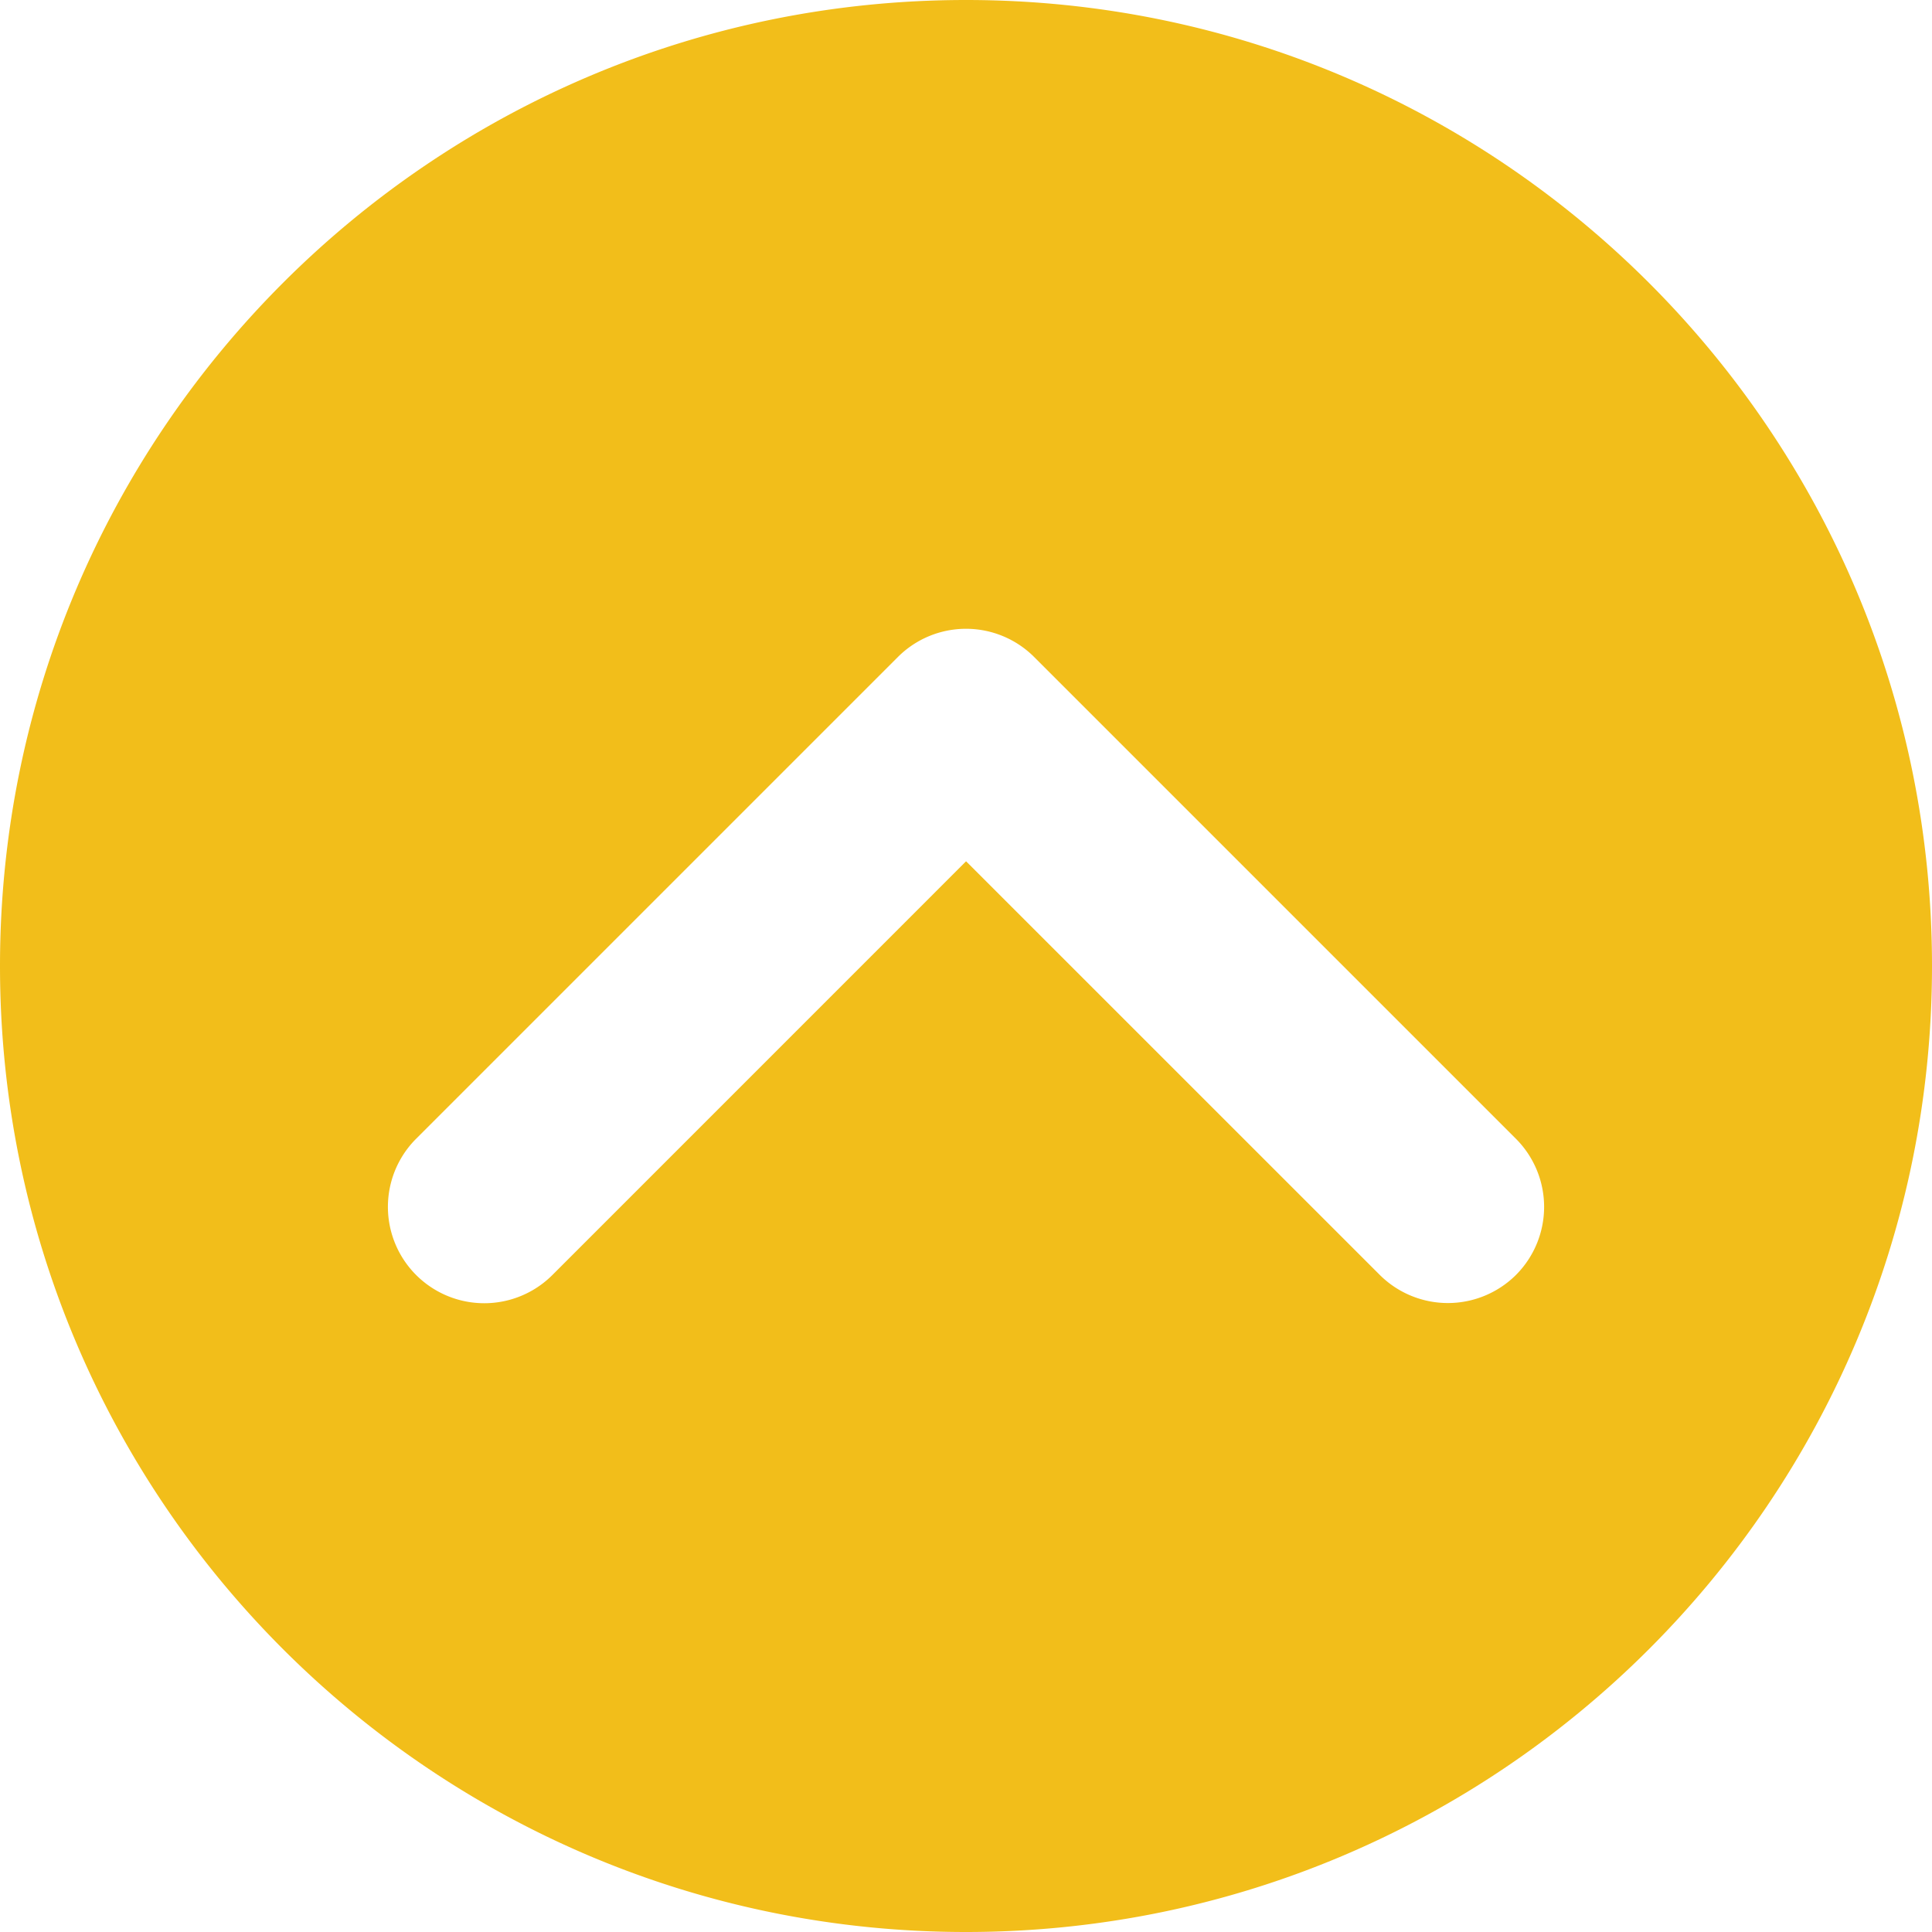 <svg xmlns="http://www.w3.org/2000/svg" viewBox="0 0 512 512"><path d="M298.38,48.27c-141.38,0-256,114.61-256,256s114.62,256,256,256,256-114.62,256-256S439.77,48.27,298.38,48.27ZM444.11,386.16A25.58,25.58,0,0,1,408,386.1L298.4,276.52,188.77,386.16a25.53,25.53,0,0,1-36.11-36.11L280.33,222.38a25.54,25.54,0,0,1,36.11,0L444.11,350.05A25.54,25.54,0,0,1,444.11,386.16Z" transform="translate(-42.38 -48.27)" fill="#f2be1a"/></svg>